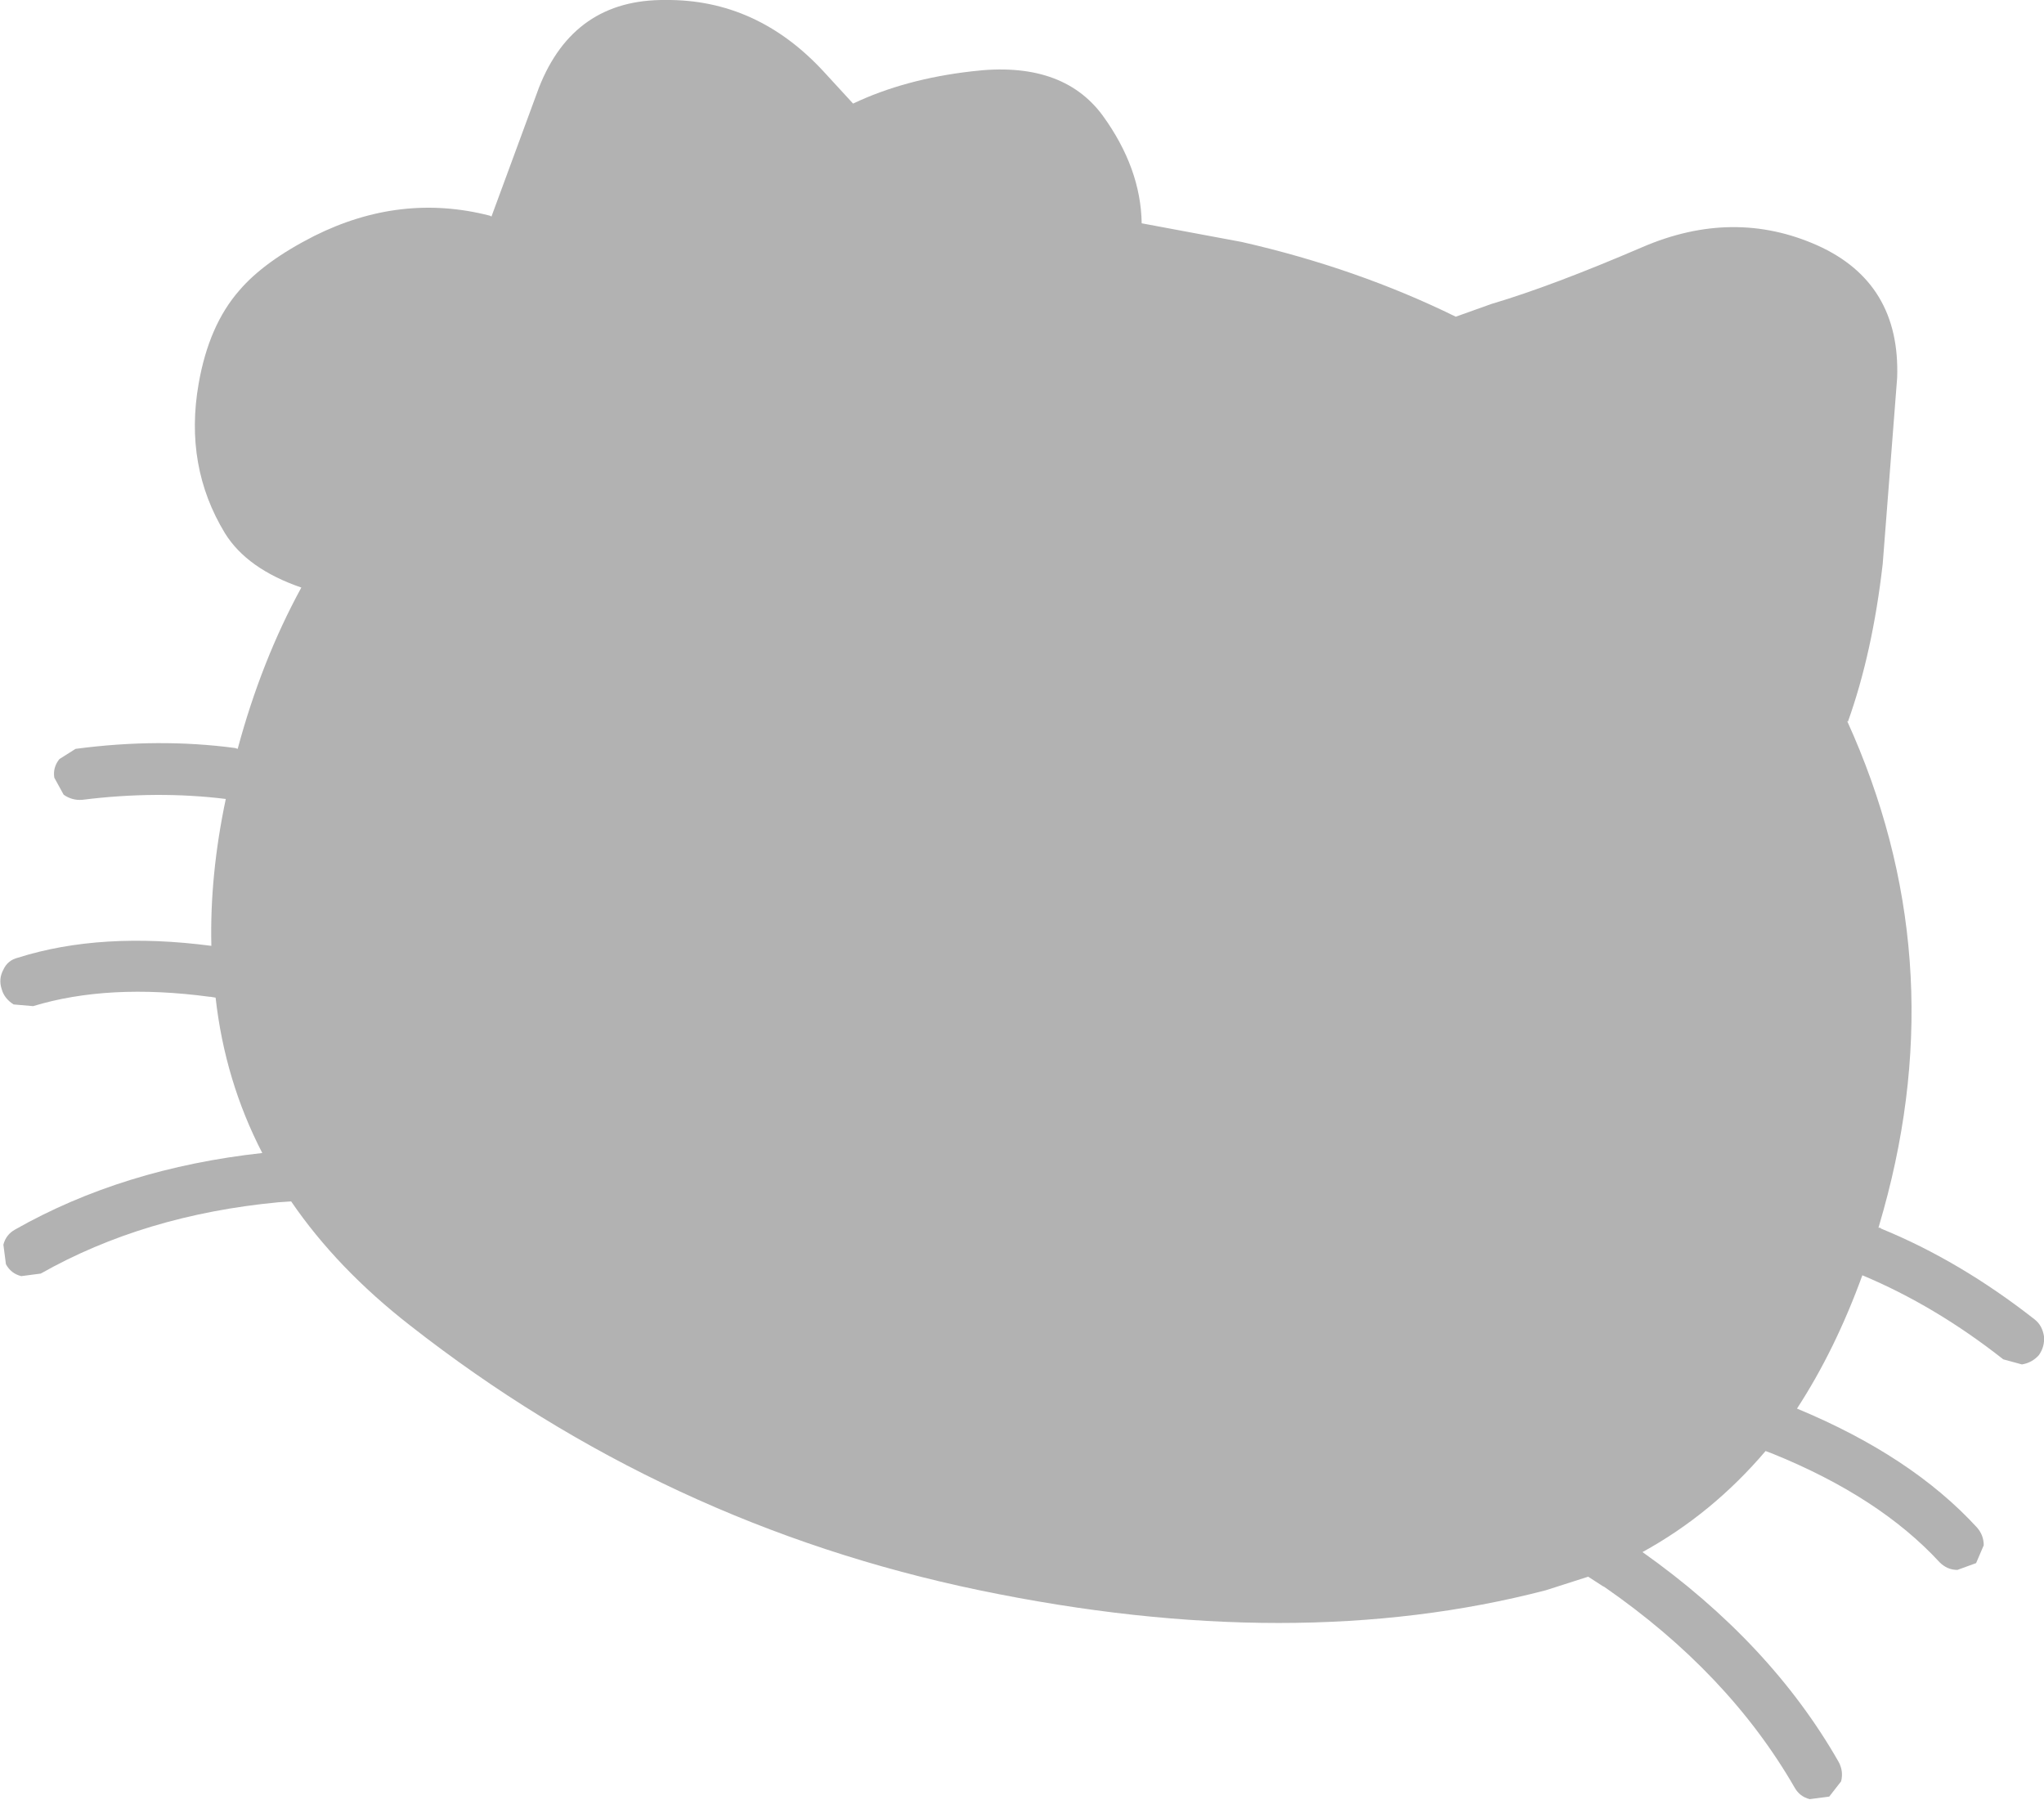 <?xml version="1.0" encoding="UTF-8" standalone="no"?>
<svg xmlns:xlink="http://www.w3.org/1999/xlink" height="106.0px" width="120.4px" xmlns="http://www.w3.org/2000/svg">
  <g transform="matrix(1.0, 0.0, 0.0, 1.0, 60.2, 52.95)">
    <path d="M51.55 -30.7 L50.7 -19.75 Q50.1 -14.5 48.65 -10.45 L48.6 -10.5 Q54.9 3.35 50.75 18.3 L50.45 19.35 50.55 19.35 50.6 19.4 Q55.25 21.3 59.65 24.75 60.1 25.1 60.2 25.75 60.25 26.35 59.9 26.85 59.5 27.3 58.9 27.4 L57.8 27.1 Q53.8 23.95 49.5 22.15 47.9 26.55 45.65 30.0 52.4 32.8 56.25 37.0 56.65 37.45 56.65 38.05 L56.2 39.1 55.1 39.5 Q54.5 39.5 54.05 39.05 50.5 35.2 44.2 32.65 L43.8 32.5 Q40.65 36.2 36.55 38.45 44.1 43.8 48.1 50.8 48.4 51.35 48.25 51.95 L47.55 52.85 46.4 53.0 Q45.8 52.85 45.5 52.3 41.6 45.55 34.3 40.5 L34.2 40.45 33.35 39.9 30.85 40.7 Q16.05 44.55 -2.5 40.7 -21.05 36.85 -36.05 25.1 -40.35 21.75 -43.05 17.8 L-43.8 17.85 Q-51.7 18.6 -57.8 22.05 L-58.95 22.2 Q-59.55 22.05 -59.85 21.5 L-60.0 20.35 Q-59.85 19.75 -59.3 19.45 -52.95 15.85 -44.75 14.95 -46.95 10.7 -47.5 5.8 L-47.8 5.75 -47.85 5.75 Q-53.8 4.95 -58.25 6.3 L-59.4 6.2 Q-59.95 5.85 -60.1 5.3 -60.3 4.7 -60.0 4.15 -59.75 3.6 -59.15 3.45 -54.25 1.9 -47.75 2.75 -47.85 -1.4 -46.9 -5.9 -50.95 -6.4 -55.35 -5.85 -55.95 -5.8 -56.45 -6.15 L-57.0 -7.15 Q-57.1 -7.75 -56.7 -8.25 L-55.75 -8.85 Q-50.85 -9.5 -46.35 -8.9 L-46.2 -8.85 Q-44.8 -14.05 -42.45 -18.35 -45.65 -19.45 -46.95 -21.55 -49.35 -25.5 -48.5 -30.35 -47.9 -33.8 -46.1 -35.85 -44.65 -37.55 -41.7 -39.05 -36.6 -41.6 -31.35 -40.25 L-31.25 -40.2 -28.45 -47.8 Q-26.4 -53.0 -21.0 -52.95 -15.6 -53.0 -11.65 -48.7 L-9.95 -46.85 Q-6.9 -48.3 -2.95 -48.75 2.35 -49.4 4.75 -46.15 7.0 -43.05 7.05 -39.8 L12.95 -38.7 Q19.75 -37.15 25.55 -34.3 L27.65 -35.05 Q31.2 -36.1 36.55 -38.4 41.9 -40.7 46.85 -38.5 51.75 -36.3 51.55 -30.7" fill="#000000" fill-opacity="0.302" fill-rule="evenodd" stroke="none"/>
  </g>
</svg>
